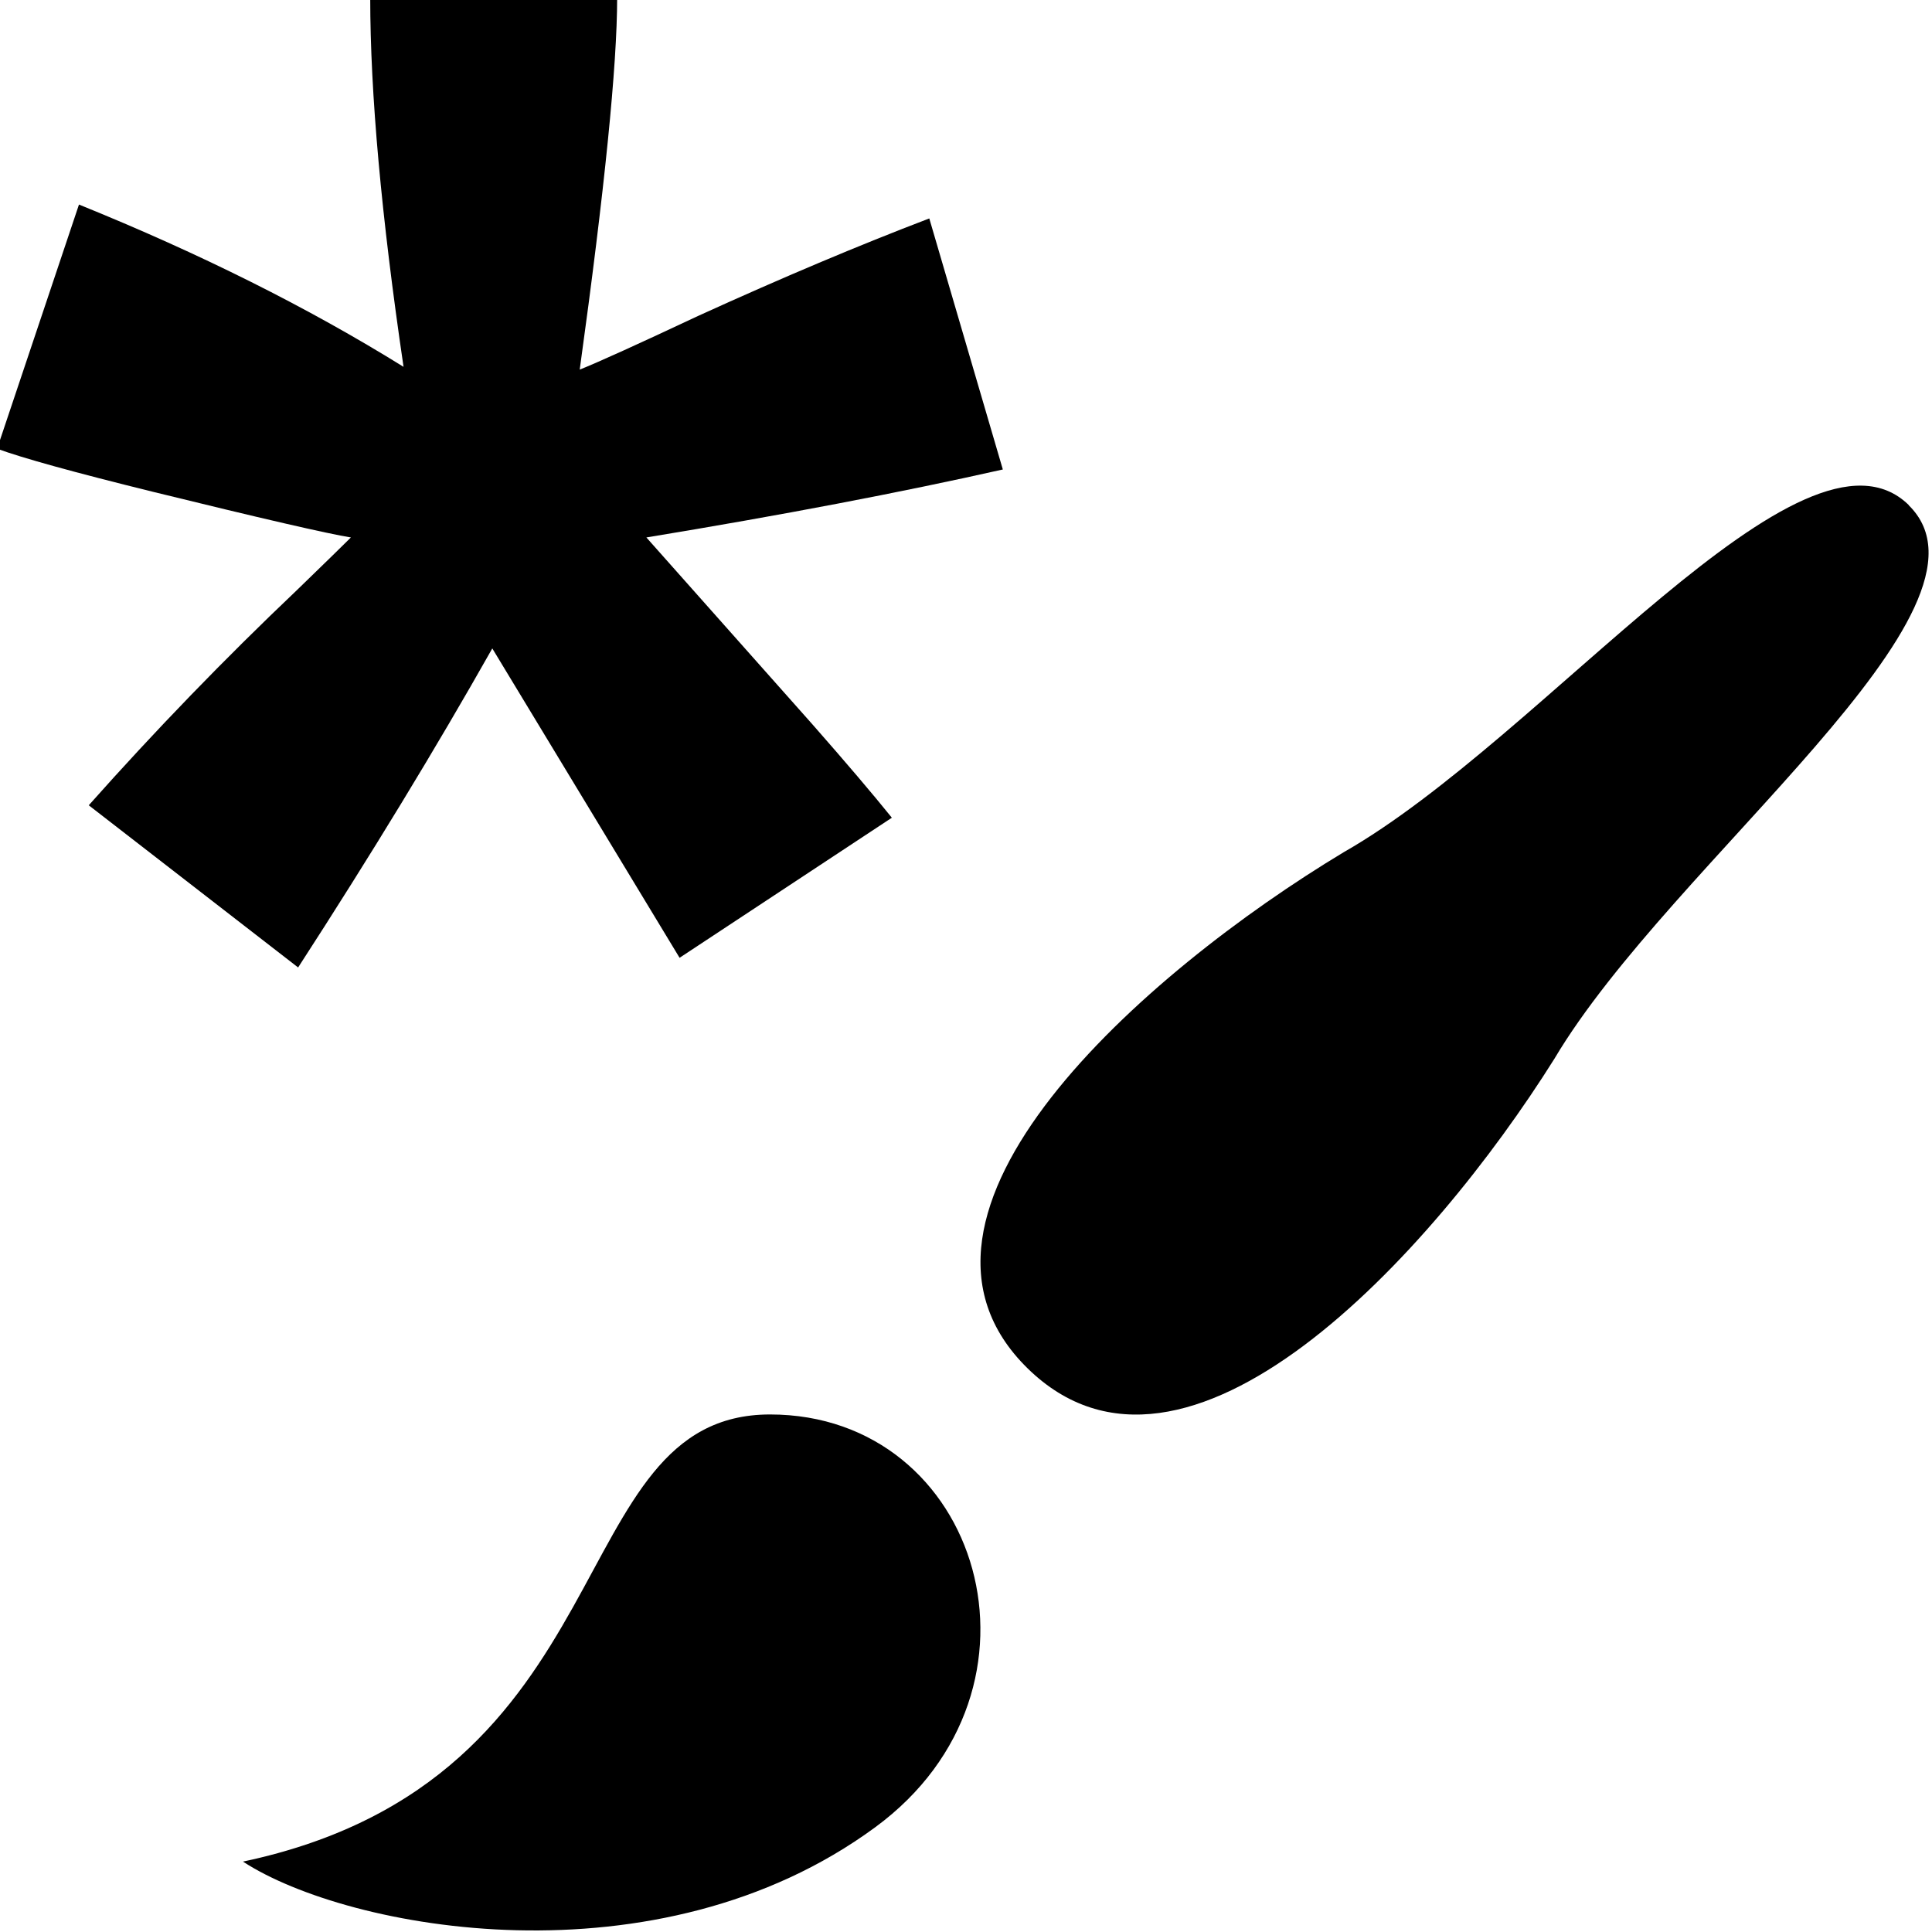 <!-- Generated by IcoMoon.io -->
<svg version="1.1" xmlns="http://www.w3.org/2000/svg" width="16" height="16" viewBox="0 0 16 16">
<path d="M6.377 11.714c-1.746 0-1.151 3.022-4.365 3.703 0.874 0.569 3.433 1.042 5.237-0.285 1.56-1.147 0.872-3.418-0.872-3.418zM15.808 4.183c-0.874-0.855-3.013 1.924-4.679 2.874-1.663 1.001-3.927 2.993-2.619 4.275 1.31 1.283 3.342-0.936 4.363-2.564 0.97-1.633 3.807-3.729 2.934-4.584z"></path>
<path d="M2.47 8.013l-1.735-1.344q0.827-0.93 1.723-1.781 0.356-0.345 0.448-0.437-0.287-0.046-1.643-0.379-0.976-0.241-1.287-0.356l0.678-2.022q1.505 0.609 2.688 1.344-0.276-1.872-0.276-3.056h2.045q0 0.839-0.31 3.079 0.23-0.092 0.988-0.448 1.034-0.471 1.907-0.804l0.609 2.079q-1.275 0.287-2.952 0.563l1.378 1.551q0.414 0.471 0.655 0.77l-1.758 1.16-1.551-2.562q-0.701 1.241-1.608 2.642z"></path>
</svg>
